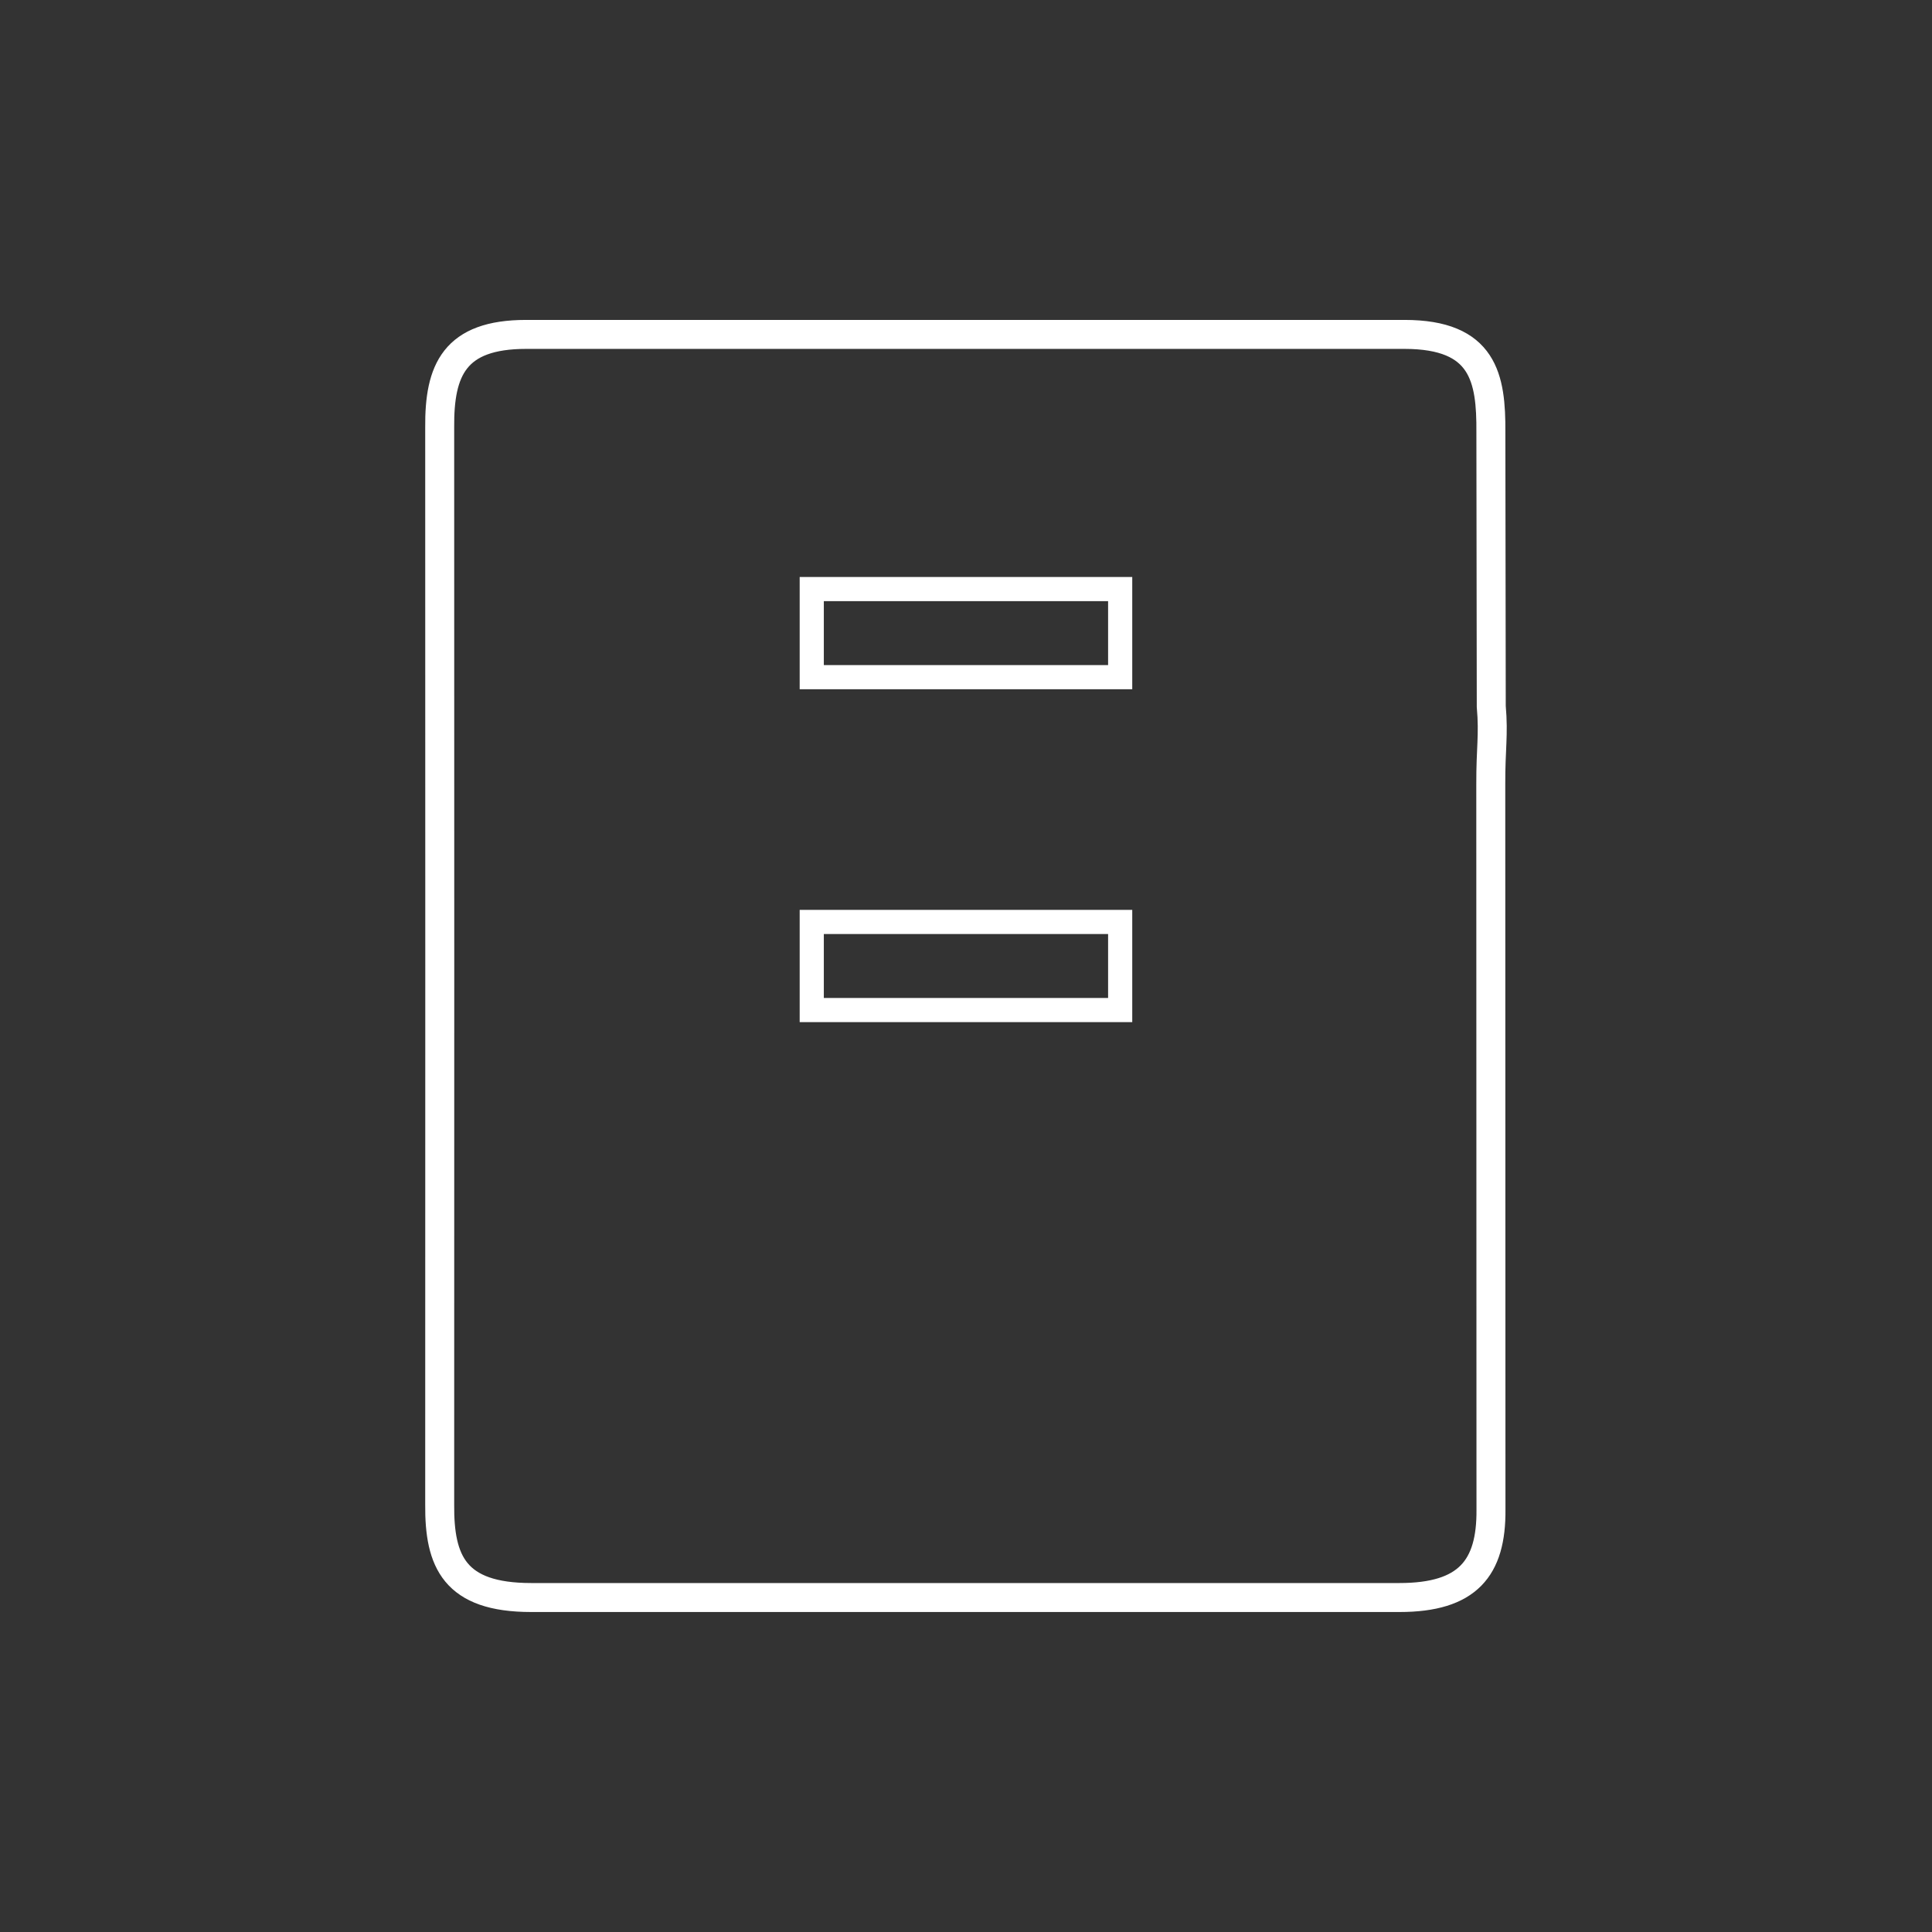<?xml version="1.0" encoding="utf-8"?>
<!-- Generator: Adobe Illustrator 16.0.0, SVG Export Plug-In . SVG Version: 6.00 Build 0)  -->
<!DOCTYPE svg PUBLIC "-//W3C//DTD SVG 1.1//EN" "http://www.w3.org/Graphics/SVG/1.1/DTD/svg11.dtd">
<svg version="1.1" id="图层_1" xmlns="http://www.w3.org/2000/svg" xmlns:xlink="http://www.w3.org/1999/xlink" x="0px" y="0px"
	 width="80px" height="80px" viewBox="0 0 80 80" enable-background="new 0 0 80 80" xml:space="preserve">
<rect x="0" y="0" width="80" height="80" fill="#333333" stroke="none"/>
<g>
	<path fill="none" stroke="#FFFFFF" stroke-miterlimit="10" d="M33.613,28.04h12.771v-3.648H33.613V28.04L33.613,28.04z
		 M33.613,41.824h12.771v-3.648H33.613V41.824L33.613,41.824z"/>
	<path fill="none" stroke="#FFFFFF" stroke-width="1.2" stroke-miterlimit="10" d="M21.996,66.15h35.953
		c2.82,0,3.811-1.209,3.789-3.645l-0.008-30.01c-0.006-1.531,0.125-2.031,0.02-3.245L61.734,17.9
		c0.016-2.245-0.297-4.053-3.576-4.053H21.785c-2.971,0-3.598,1.482-3.578,3.849c0.004,14.862,0.004,29.714,0,44.604
		C18.188,64.656,18.816,66.15,21.996,66.15L21.996,66.15z"/>
</g>
</svg>
